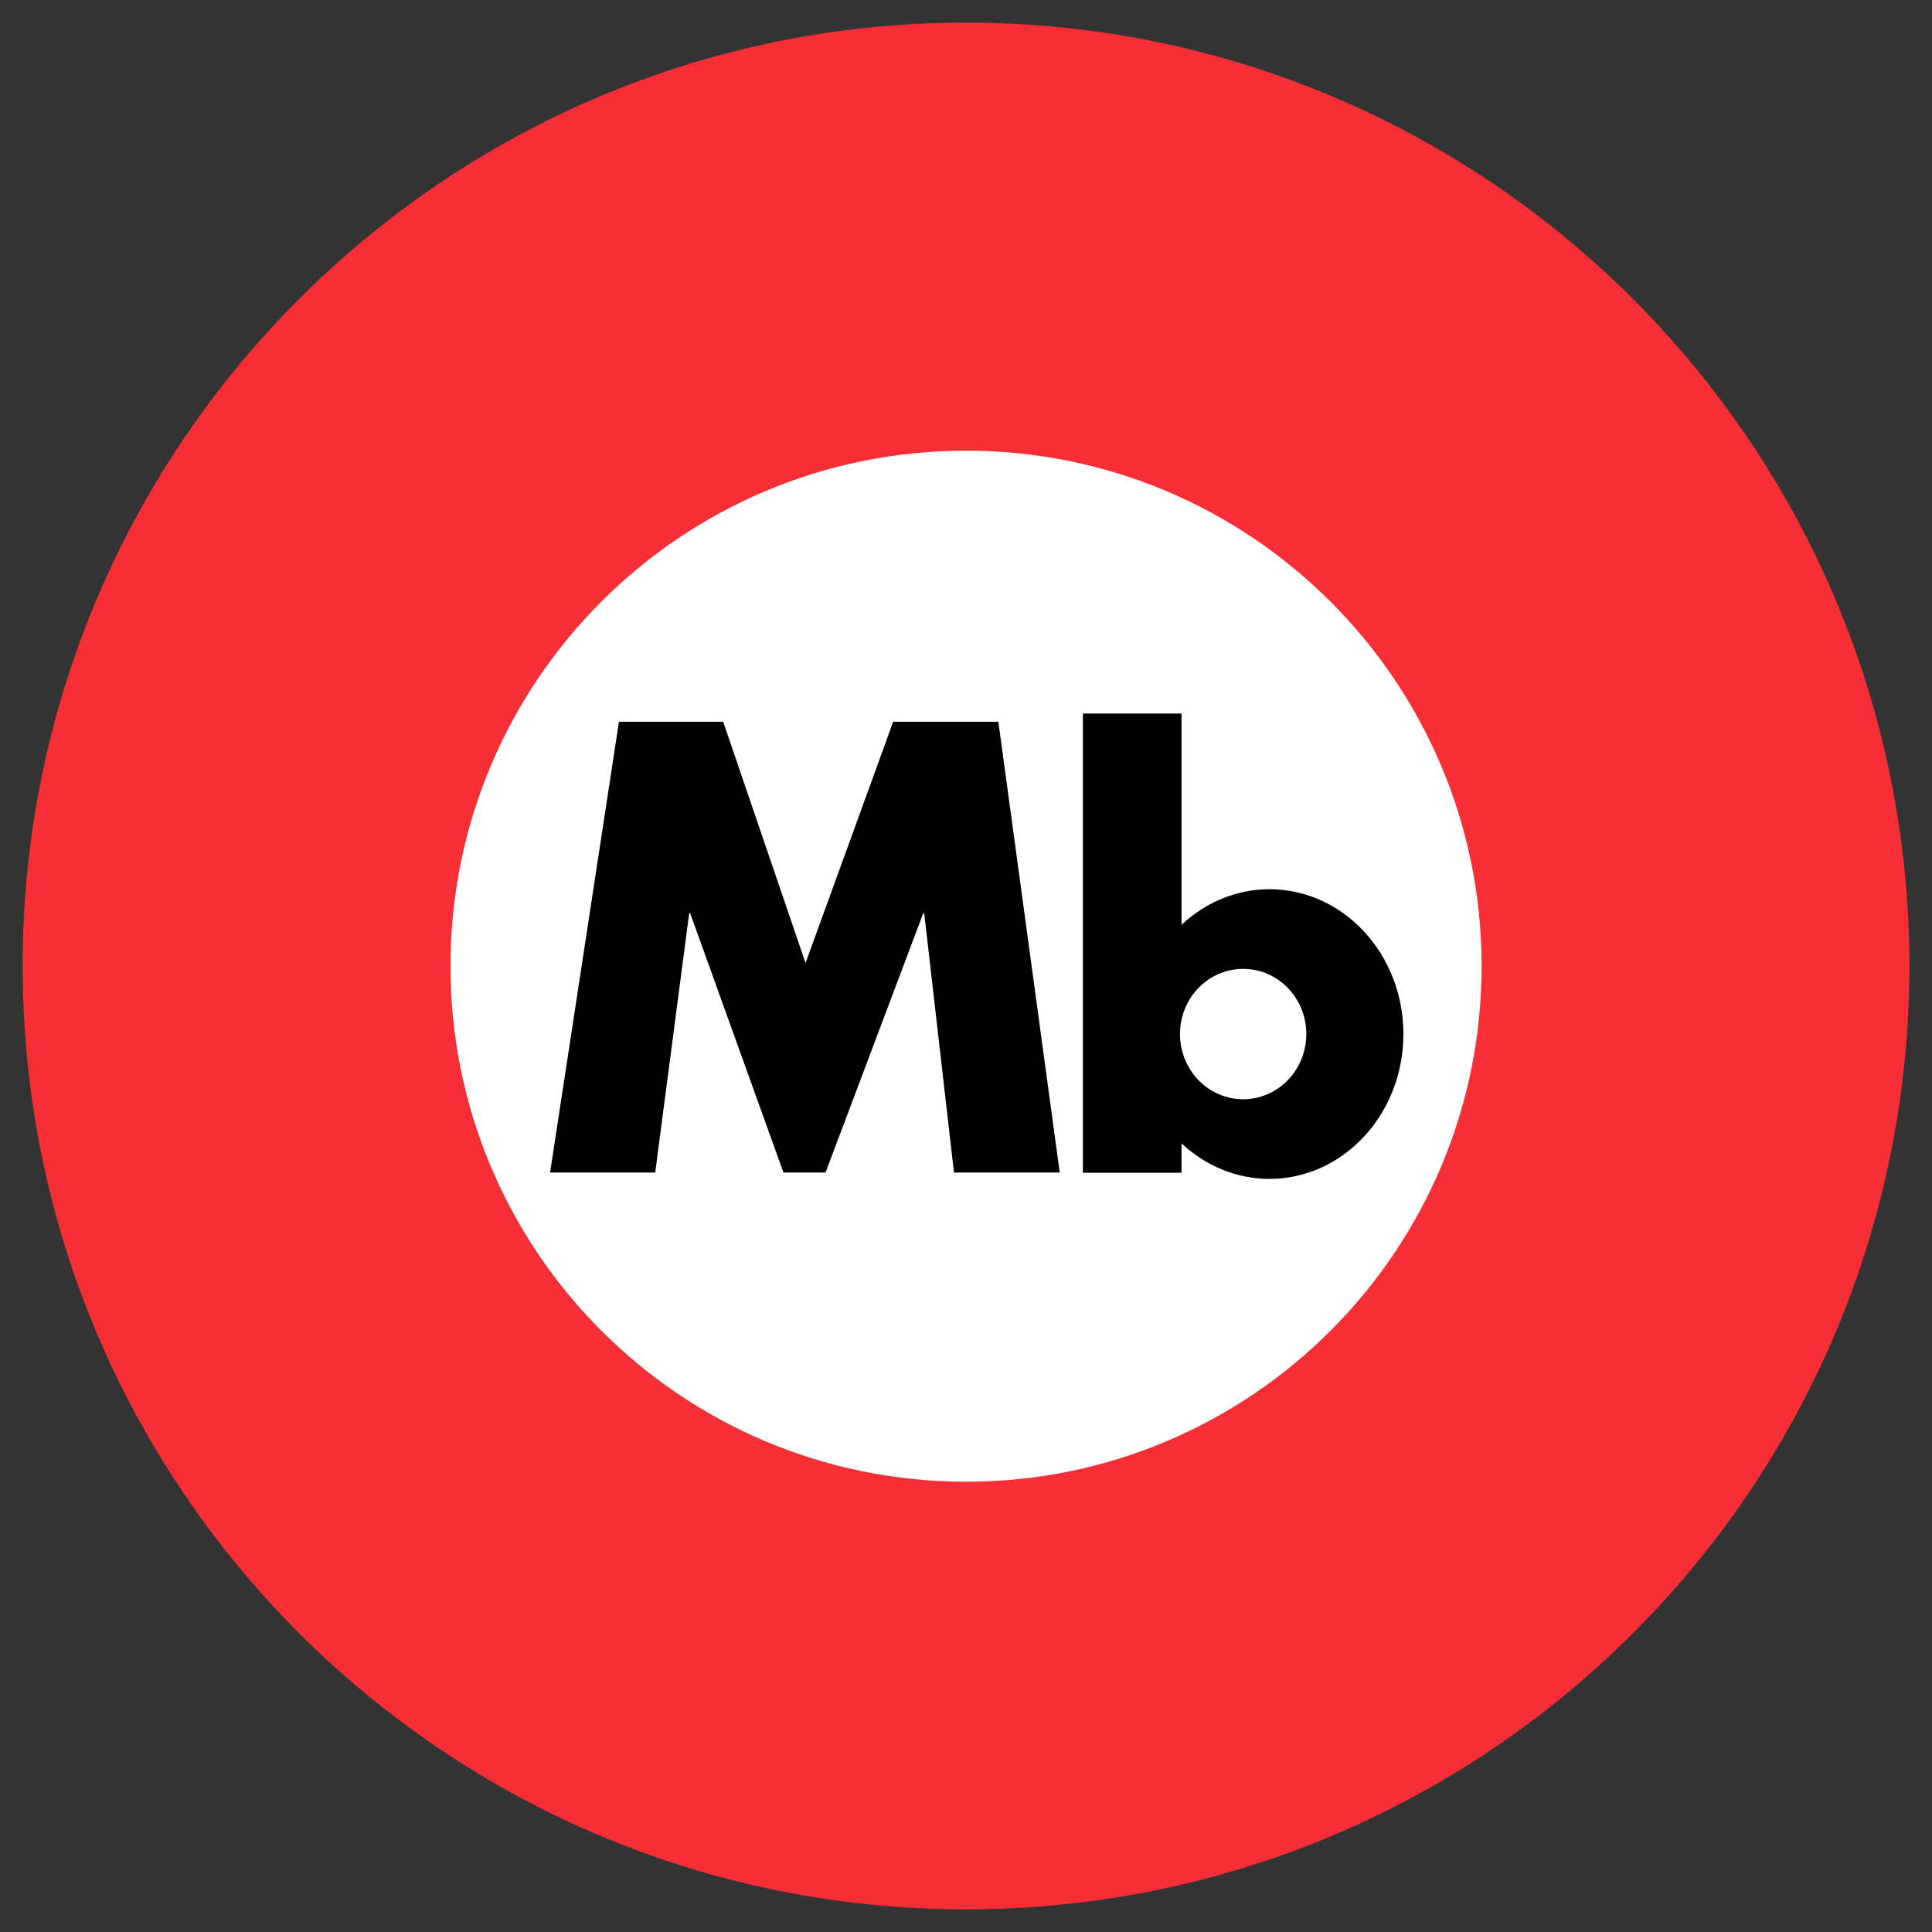 <svg xmlns="http://www.w3.org/2000/svg" x="0px" y="0px"  width="500px" height="500px" viewBox="0 0 512 512"><rect x="0" y="0" width="512" height="512" fill="#333333" stroke="none"/><g id="ll-tokyo-metro-mb.svg"><g transform="matrix(0.125,0,0,-0.125,-198.823,451.222)">			<path fill="#F62E36" d="M3638.8,3561.8c-1104.5,0-2000.2-896-2000.2-2000.1c0-1104.8,895.7-1999.9,2000.2-1999.9				c1104.5,0,1999.8,895.1,1999.8,1999.9C5638.6,2665.7,4743.3,3561.8,3638.8,3561.8"/>			<path fill="#FFFFFF" d="M4731.7,1561.7c0-604-489.8-1093.3-1092.9-1093.3c-604.7,0-1093.2,489.3-1093.2,1093.3				c0,603.2,488.4,1092.6,1093.2,1092.6C4241.9,2654.3,4731.7,2164.9,4731.7,1561.7"/>			<path d="M2902.8,2079.6h221l174.6-511.5l185.8,511.5h223l130.1-955.7h-224.2l-63.1,549.7h-2.1l-207.1-549.7h-89.2l-197.8,549.7				h-2.1l-72-549.7h-222.9L2902.8,2079.6"/>			<path d="M3886.4,2097.1v-973.6h209.1v62.3c51.7-48.5,117.8-75.3,186.2-75.4c157,0,284.2,137.5,284.2,307.1				c0,169.6-127.3,307.1-284.2,307.1c-68.5-0.1-134.6-27-186.2-75.6v448H3886.4z M4226.2,1555.7c74,0,133.9-61.9,133.9-138.2				c0-76.3-60-138.2-133.9-138.2c-74,0-133.9,61.9-133.9,138.2C4092.2,1493.8,4152.2,1555.7,4226.2,1555.7"/>		</g></g></svg> 
